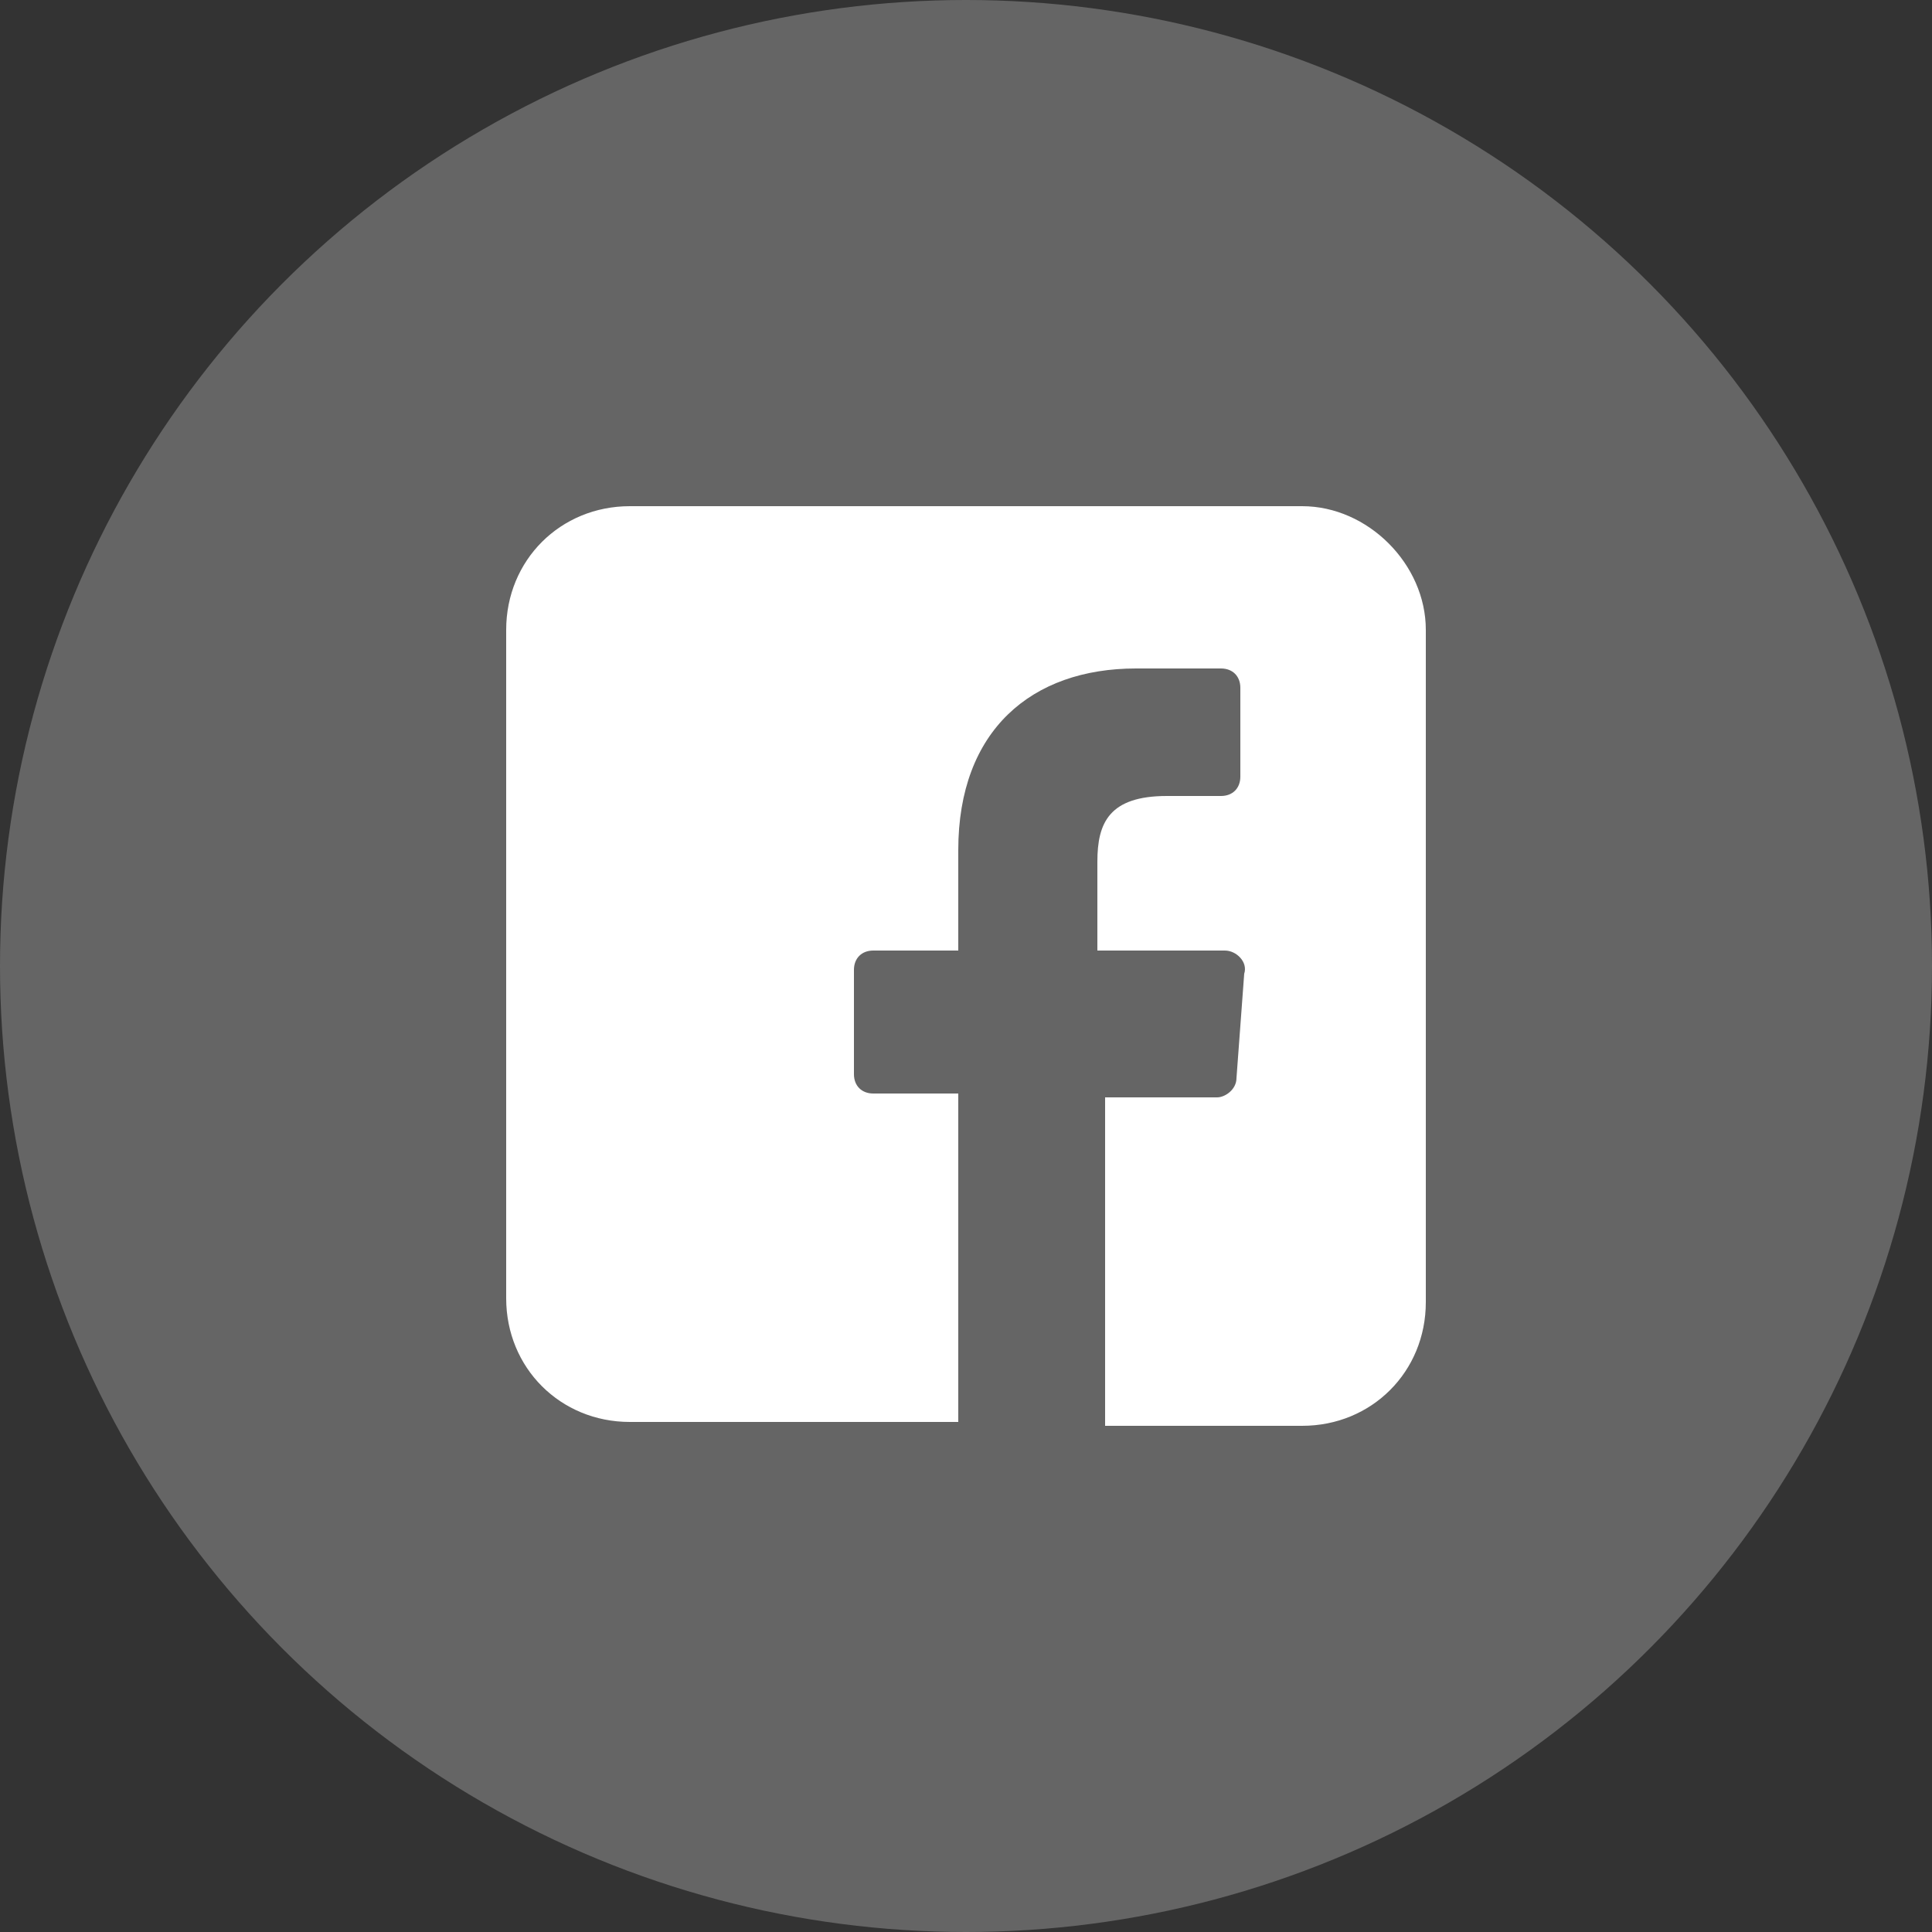 <?xml version="1.0" encoding="utf-8"?>
<!-- Generator: Adobe Illustrator 24.1.0, SVG Export Plug-In . SVG Version: 6.00 Build 0)  -->
<svg version="1.1" id="Capa_1" xmlns="http://www.w3.org/2000/svg" xmlns:xlink="http://www.w3.org/1999/xlink" x="0px" y="0px"
	 viewBox="0 0 50 50" style="enable-background:new 0 0 50 50;" xml:space="preserve">
<rect x="0" y="0" width="50" height="50" fill="#333333" stroke="none"/>
<style type="text/css">
	.st0{fill:#656565;}
	.st1{fill:#FFFFFF;}
</style>
<circle class="st0" cx="25" cy="25" r="25"/>
<path class="st1" d="M33.7,13.1H16.3c-1.8,0-3.2,1.4-3.2,3.2v17.3c0,1.8,1.4,3.2,3.2,3.2h8.5l0-8.5h-2.2c-0.3,0-0.5-0.2-0.5-0.5
	l0-2.7c0-0.3,0.2-0.5,0.5-0.5h2.2V22c0-3.1,1.9-4.7,4.6-4.7h2.2c0.3,0,0.5,0.2,0.5,0.5v2.3c0,0.3-0.2,0.5-0.5,0.5l-1.4,0
	c-1.5,0-1.8,0.7-1.8,1.7v2.3h3.3c0.3,0,0.6,0.3,0.5,0.6L32,27.9c0,0.3-0.3,0.5-0.5,0.5h-2.9l0,8.5h5.1c1.8,0,3.2-1.4,3.2-3.2V16.3
	C36.9,14.6,35.4,13.1,33.7,13.1z"/>
</svg>
